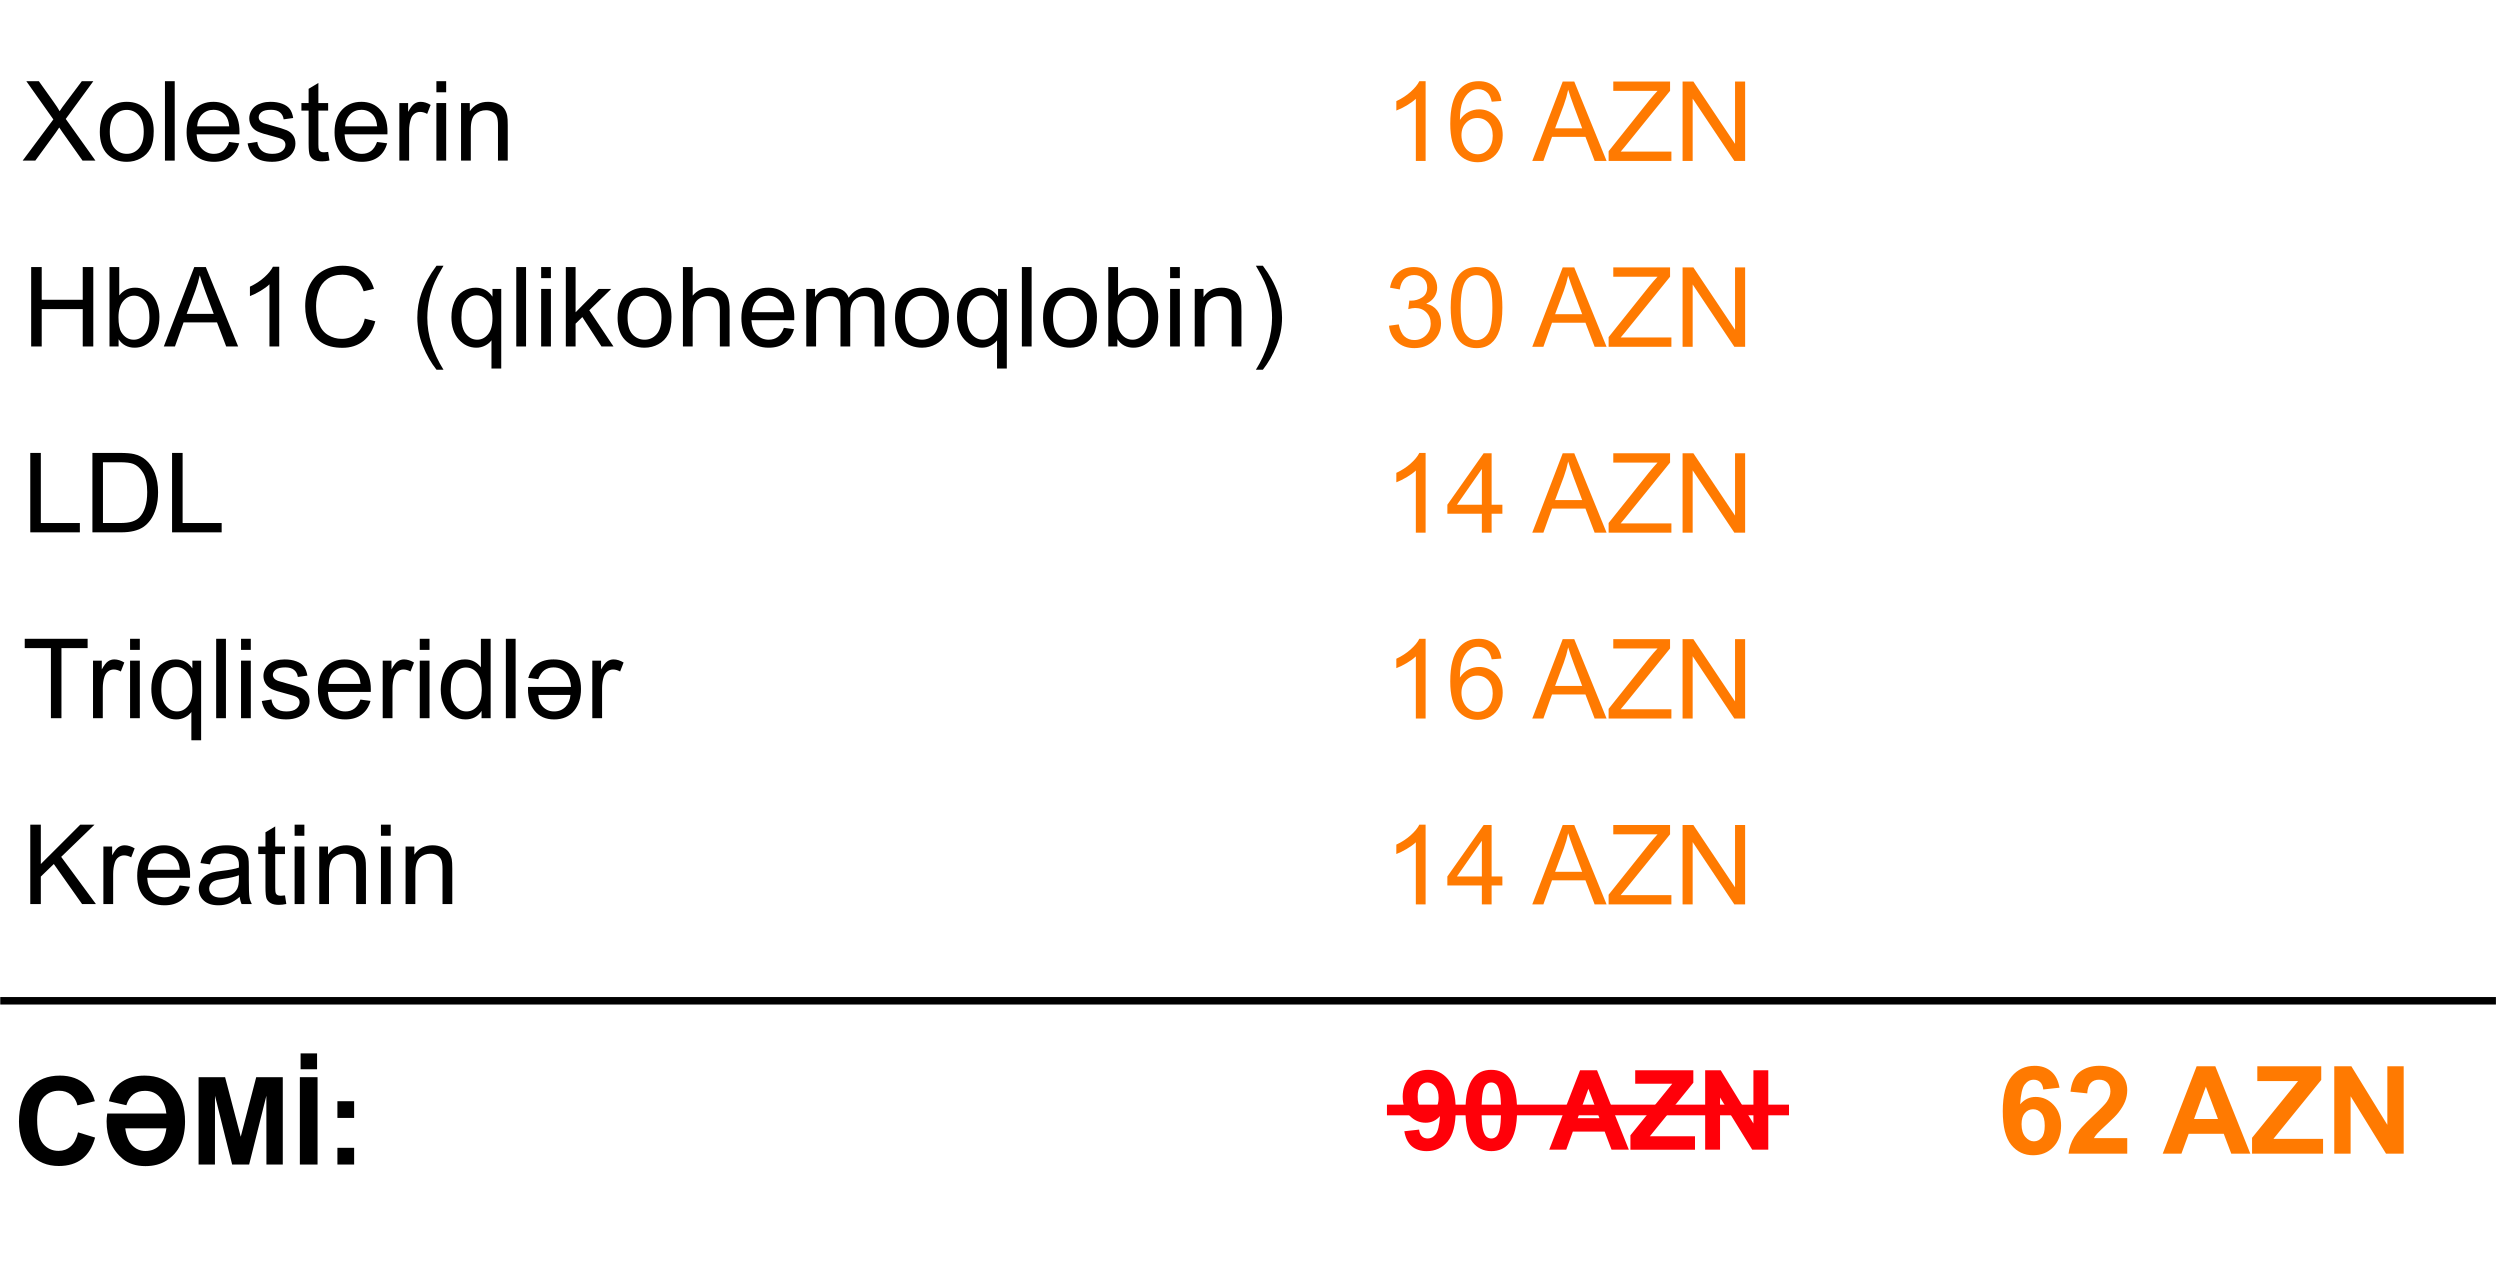 <?xml version="1.0" encoding="UTF-8"?>
<!DOCTYPE svg PUBLIC "-//W3C//DTD SVG 1.1//EN" "http://www.w3.org/Graphics/SVG/1.1/DTD/svg11.dtd">
<!-- Creator: CorelDRAW 2018 (64-Bit) -->
<svg xmlns="http://www.w3.org/2000/svg" xml:space="preserve" width="3.13in" height="1.589in" version="1.1" style="shape-rendering:geometricPrecision; text-rendering:geometricPrecision; image-rendering:optimizeQuality; fill-rule:evenodd; clip-rule:evenodd"
viewBox="0 0 3129.8 1589.21"
 xmlns:xlink="http://www.w3.org/1999/xlink">
 <defs>
  <style type="text/css">
   <![CDATA[
    .str0 {stroke:black;stroke-width:9.37;stroke-miterlimit:2.613}
    .fil1 {fill:none}
    .fil2 {fill:black;fill-rule:nonzero}
    .fil3 {fill:black;fill-rule:nonzero}
    .fil4 {fill:#FF0009;fill-rule:nonzero}
    .fil5 {fill:#FF0009;fill-rule:nonzero}
    .fil0 {fill:#FF7A01;fill-rule:nonzero}
   ]]>
  </style>
 </defs>
 <g id="Layer_x0020_1">
  <g id="_2174352443440">
   <path class="fil0" d="M1784.79 201.52l-12.22 0 0 -77.82c-2.94,2.82 -6.81,5.63 -11.57,8.43 -4.77,2.8 -9.07,4.91 -12.87,6.3l0 -11.8c6.83,-3.19 12.8,-7.08 17.92,-11.67 5.11,-4.56 8.75,-8.98 10.88,-13.29l7.87 0 0 99.86zm94.88 -75.14l-12.08 0.97c-1.09,-4.79 -2.64,-8.29 -4.65,-10.46 -3.31,-3.5 -7.41,-5.23 -12.27,-5.23 -3.91,0 -7.38,1.09 -10.37,3.26 -3.84,2.8 -6.85,6.87 -9.09,12.24 -2.22,5.39 -3.38,13.06 -3.47,22.98 2.94,-4.46 6.55,-7.8 10.81,-9.95 4.26,-2.17 8.7,-3.26 13.38,-3.26 8.15,0 15.09,3.01 20.83,9 5.72,6 8.59,13.73 8.59,23.24 0,6.25 -1.34,12.04 -4.03,17.41 -2.71,5.37 -6.39,9.46 -11.11,12.31 -4.7,2.85 -10.04,4.28 -16.02,4.28 -10.16,0 -18.47,-3.75 -24.91,-11.22 -6.41,-7.48 -9.63,-19.81 -9.63,-36.99 0,-19.21 3.56,-33.19 10.67,-41.92 6.2,-7.59 14.56,-11.39 25.09,-11.39 7.83,0 14.26,2.2 19.26,6.57 5,4.37 8.01,10.41 9,18.15zm-50 42.92c0,4.21 0.9,8.24 2.69,12.08 1.78,3.84 4.28,6.76 7.45,8.77 3.19,2.02 6.57,3.03 10.16,3.03 5.21,0 9.65,-2.08 13.33,-6.25 3.68,-4.17 5.54,-9.81 5.54,-16.97 0,-6.87 -1.83,-12.29 -5.46,-16.25 -3.63,-3.96 -8.26,-5.95 -13.89,-5.95 -5.51,0 -10.21,1.99 -14.05,5.95 -3.84,3.96 -5.76,9.14 -5.76,15.58zm88.65 32.22l38.15 -99.44 14.46 0 40.48 99.44 -14.98 0 -11.5 -30.14 -41.87 0 -10.79 30.14 -13.96 0zm28.61 -40.83l33.89 0 -10.37 -27.57c-3.13,-8.38 -5.49,-15.3 -7.13,-20.76 -1.37,6.48 -3.2,12.85 -5.49,19.15l-10.9 29.19zm67.02 40.83l0 -12.15 50.92 -63.75c3.66,-4.49 7.09,-8.45 10.35,-11.87l-55.44 0 0 -11.67 71.11 0 0 11.67 -55.85 68.98 -5.97 7.13 63.49 0 0 11.67 -78.61 0zm92.61 0l0 -99.44 13.52 0 52.17 78.05 0 -78.05 12.64 0 0 99.44 -13.52 0 -52.18 -78.06 0 78.06 -12.64 0zm-367.61 206.35l12.22 -1.67c1.41,6.94 3.77,11.94 7.13,15 3.35,3.06 7.48,4.58 12.36,4.58 5.78,0 10.67,-1.99 14.61,-5.97 3.93,-3.98 5.9,-8.91 5.9,-14.79 0,-5.6 -1.83,-10.23 -5.51,-13.89 -3.65,-3.63 -8.31,-5.46 -13.98,-5.46 -2.31,0 -5.19,0.46 -8.63,1.37l1.37 -10.7c0.81,0.09 1.48,0.14 1.97,0.14 5.23,0 9.91,-1.37 14.09,-4.07 4.17,-2.71 6.25,-6.87 6.25,-12.5 0,-4.47 -1.53,-8.17 -4.56,-11.11 -3.04,-2.94 -6.94,-4.4 -11.74,-4.4 -4.77,0 -8.73,1.5 -11.9,4.51 -3.17,3.01 -5.21,7.52 -6.11,13.54l-12.22 -2.22c1.5,-8.19 4.89,-14.56 10.19,-19.07 5.28,-4.52 11.87,-6.76 19.74,-6.76 5.42,0 10.42,1.16 14.98,3.5 4.58,2.31 8.08,5.48 10.49,9.49 2.43,4.03 3.63,8.29 3.63,12.8 0,4.28 -1.16,8.17 -3.45,11.69 -2.31,3.52 -5.74,6.32 -10.26,8.4 5.88,1.34 10.44,4.17 13.7,8.45 3.24,4.26 4.86,9.63 4.86,16.04 0,8.68 -3.17,16.06 -9.49,22.1 -6.34,6.04 -14.35,9.05 -24.03,9.05 -8.73,0 -15.97,-2.61 -21.74,-7.82 -5.79,-5.21 -9.07,-11.94 -9.88,-20.23zm77.24 -22.69c0,-11.73 1.2,-21.22 3.61,-28.4 2.43,-7.2 6.02,-12.73 10.79,-16.59 4.74,-3.87 10.74,-5.79 17.96,-5.79 5.32,0 10,1.06 14.05,3.22 4.03,2.15 7.36,5.26 9.95,9.31 2.59,4.03 4.63,8.96 6.11,14.77 1.51,5.81 2.25,13.66 2.25,23.49 0,11.67 -1.2,21.11 -3.59,28.29 -2.38,7.2 -5.97,12.73 -10.74,16.62 -4.74,3.89 -10.76,5.83 -18.03,5.83 -9.56,0 -17.08,-3.4 -22.54,-10.23 -6.55,-8.33 -9.81,-21.83 -9.81,-40.51zm12.5 0.05c0,16.37 1.9,27.24 5.72,32.61 3.82,5.39 8.54,8.08 14.14,8.08 5.6,0 10.32,-2.71 14.15,-8.1 3.82,-5.42 5.72,-16.28 5.72,-32.59 0,-16.37 -1.9,-27.24 -5.72,-32.61 -3.8,-5.39 -8.57,-8.08 -14.28,-8.08 -5.6,0 -10.09,2.39 -13.45,7.13 -4.19,6.04 -6.27,17.24 -6.27,33.56zm89.63 49.03l38.15 -99.44 14.46 0 40.48 99.44 -14.98 0 -11.5 -30.14 -41.87 0 -10.79 30.14 -13.96 0zm28.61 -40.83l33.89 0 -10.37 -27.57c-3.13,-8.38 -5.49,-15.3 -7.13,-20.76 -1.37,6.48 -3.2,12.85 -5.49,19.15l-10.9 29.19zm67.02 40.83l0 -12.15 50.92 -63.75c3.66,-4.49 7.09,-8.45 10.35,-11.87l-55.44 0 0 -11.67 71.11 0 0 11.67 -55.85 68.98 -5.97 7.13 63.49 0 0 11.67 -78.61 0zm92.61 0l0 -99.44 13.52 0 52.17 78.05 0 -78.05 12.64 0 0 99.44 -13.52 0 -52.18 -78.06 0 78.06 -12.64 0zm-321.78 232.74l-12.22 0 0 -77.82c-2.94,2.82 -6.81,5.63 -11.57,8.43 -4.77,2.8 -9.07,4.91 -12.87,6.3l0 -11.8c6.83,-3.19 12.8,-7.08 17.92,-11.67 5.11,-4.56 8.75,-8.98 10.88,-13.29l7.87 0 0 99.86zm70.44 0l0 -23.75 -43.19 0 0 -11.25 45.42 -64.44 10 0 0 64.44 13.47 0 0 11.25 -13.47 0 0 23.75 -12.22 0zm0 -35l0 -44.74 -31.18 44.74 31.18 0zm63.1 35l38.15 -99.44 14.46 0 40.48 99.44 -14.98 0 -11.5 -30.14 -41.87 0 -10.79 30.14 -13.96 0zm28.61 -40.83l33.89 0 -10.37 -27.57c-3.13,-8.38 -5.49,-15.3 -7.13,-20.76 -1.37,6.48 -3.2,12.85 -5.49,19.15l-10.9 29.19zm67.02 40.83l0 -12.15 50.92 -63.75c3.66,-4.49 7.09,-8.45 10.35,-11.87l-55.44 0 0 -11.67 71.11 0 0 11.67 -55.85 68.98 -5.97 7.13 63.49 0 0 11.67 -78.61 0zm92.61 0l0 -99.44 13.52 0 52.17 78.05 0 -78.05 12.64 0 0 99.44 -13.52 0 -52.18 -78.06 0 78.06 -12.64 0zm-321.78 232.74l-12.22 0 0 -77.82c-2.94,2.82 -6.81,5.63 -11.57,8.43 -4.77,2.8 -9.07,4.91 -12.87,6.3l0 -11.8c6.83,-3.19 12.8,-7.08 17.92,-11.67 5.11,-4.56 8.75,-8.98 10.88,-13.29l7.87 0 0 99.86zm94.88 -75.14l-12.08 0.97c-1.09,-4.79 -2.64,-8.29 -4.65,-10.46 -3.31,-3.5 -7.41,-5.23 -12.27,-5.23 -3.91,0 -7.38,1.09 -10.37,3.26 -3.84,2.8 -6.85,6.87 -9.09,12.24 -2.22,5.39 -3.38,13.06 -3.47,22.98 2.94,-4.46 6.55,-7.8 10.81,-9.95 4.26,-2.17 8.7,-3.26 13.38,-3.26 8.15,0 15.09,3.01 20.83,9 5.72,6 8.59,13.73 8.59,23.24 0,6.25 -1.34,12.04 -4.03,17.41 -2.71,5.37 -6.39,9.46 -11.11,12.31 -4.7,2.85 -10.04,4.28 -16.02,4.28 -10.16,0 -18.47,-3.75 -24.91,-11.22 -6.41,-7.48 -9.63,-19.81 -9.63,-36.99 0,-19.21 3.56,-33.19 10.67,-41.92 6.2,-7.59 14.56,-11.39 25.09,-11.39 7.83,0 14.26,2.2 19.26,6.57 5,4.37 8.01,10.41 9,18.15zm-50 42.92c0,4.21 0.9,8.24 2.69,12.08 1.78,3.84 4.28,6.76 7.45,8.77 3.19,2.02 6.57,3.03 10.16,3.03 5.21,0 9.65,-2.08 13.33,-6.25 3.68,-4.17 5.54,-9.81 5.54,-16.97 0,-6.87 -1.83,-12.29 -5.46,-16.25 -3.63,-3.96 -8.26,-5.95 -13.89,-5.95 -5.51,0 -10.21,1.99 -14.05,5.95 -3.84,3.96 -5.76,9.14 -5.76,15.58zm88.65 32.22l38.15 -99.44 14.46 0 40.48 99.44 -14.98 0 -11.5 -30.14 -41.87 0 -10.79 30.14 -13.96 0zm28.61 -40.83l33.89 0 -10.37 -27.57c-3.13,-8.38 -5.49,-15.3 -7.13,-20.76 -1.37,6.48 -3.2,12.85 -5.49,19.15l-10.9 29.19zm67.02 40.83l0 -12.15 50.92 -63.75c3.66,-4.49 7.09,-8.45 10.35,-11.87l-55.44 0 0 -11.67 71.11 0 0 11.67 -55.85 68.98 -5.97 7.13 63.49 0 0 11.67 -78.61 0zm92.61 0l0 -99.44 13.52 0 52.17 78.05 0 -78.05 12.64 0 0 99.44 -13.52 0 -52.18 -78.06 0 78.06 -12.64 0zm-321.78 232.74l-12.22 0 0 -77.82c-2.94,2.82 -6.81,5.63 -11.57,8.43 -4.77,2.8 -9.07,4.91 -12.87,6.3l0 -11.8c6.83,-3.19 12.8,-7.08 17.92,-11.67 5.11,-4.56 8.75,-8.98 10.88,-13.29l7.87 0 0 99.86zm70.44 0l0 -23.75 -43.19 0 0 -11.25 45.42 -64.44 10 0 0 64.44 13.47 0 0 11.25 -13.47 0 0 23.75 -12.22 0zm0 -35l0 -44.74 -31.18 44.74 31.18 0zm63.1 35l38.15 -99.44 14.46 0 40.48 99.44 -14.98 0 -11.5 -30.14 -41.87 0 -10.79 30.14 -13.96 0zm28.61 -40.83l33.89 0 -10.37 -27.57c-3.13,-8.38 -5.49,-15.3 -7.13,-20.76 -1.37,6.48 -3.2,12.85 -5.49,19.15l-10.9 29.19zm67.02 40.83l0 -12.15 50.92 -63.75c3.66,-4.49 7.09,-8.45 10.35,-11.87l-55.44 0 0 -11.67 71.11 0 0 11.67 -55.85 68.98 -5.97 7.13 63.49 0 0 11.67 -78.61 0zm92.61 0l0 -99.44 13.52 0 52.17 78.05 0 -78.05 12.64 0 0 99.44 -13.52 0 -52.18 -78.06 0 78.06 -12.64 0z"/>
   <line class="fil1 str0" x1="0.01" y1="1253.15" x2="3125" y2= "1253.15" />
   <path class="fil2" d="M97.39 1417.86l21.39 6.57c-3.28,12.04 -8.76,20.98 -16.4,26.84 -7.64,5.83 -17.31,8.76 -29.05,8.76 -14.54,0 -26.48,-4.97 -35.85,-14.9 -9.34,-9.93 -14.03,-23.5 -14.03,-40.74 0,-18.2 4.71,-32.36 14.11,-42.44 9.39,-10.08 21.77,-15.13 37.1,-15.13 13.39,0 24.27,3.97 32.62,11.89 4.99,4.69 8.71,11.41 11.2,20.19l-21.85 5.2c-1.3,-5.65 -4,-10.13 -8.09,-13.42 -4.13,-3.28 -9.12,-4.91 -14.97,-4.91 -8.12,0 -14.72,2.9 -19.76,8.73 -5.07,5.81 -7.59,15.23 -7.59,28.26 0,13.8 2.5,23.66 7.46,29.51 4.99,5.88 11.46,8.81 19.43,8.81 5.88,0 10.95,-1.86 15.18,-5.6 4.23,-3.74 7.28,-9.6 9.11,-17.62l-0 0z"/>
   <path id="_1" class="fil2" d="M231.4 1404.11c0,22.97 -7.79,39.37 -23.37,49.19 -7.26,4.58 -16.02,6.87 -26.28,6.87 -11.48,0 -20.88,-3 -28.21,-8.99 -13.57,-11.18 -20.37,-26.91 -20.37,-47.2 0,-2.24 0.28,-5.45 0.81,-9.65l74.04 0c-0.89,-8.25 -3.46,-14.9 -7.69,-19.91 -4.76,-5.68 -11.1,-8.5 -19,-8.5 -11.99,0 -19.78,6.01 -23.43,18.03l-21.85 -4.99c2.44,-10.62 7.81,-18.71 16.12,-24.29 7.76,-5.22 17.26,-7.84 28.49,-7.84 16.3,0 29,5.55 38.12,16.68 8.4,10.31 12.6,23.86 12.6,40.61l0.02 -0.02zm-23.37 8.71l-51.48 0c1.25,9.72 4.17,16.88 8.81,21.49 4.61,4.61 10.08,6.93 16.4,6.93 7.03,0 12.83,-2.24 17.39,-6.72 4.58,-4.51 7.54,-11.74 8.89,-21.69l-0.01 -0.01z"/>
   <polygon id="_2" class="fil2" points="248.36,1458.2 248.36,1348.81 281.54,1348.81 301.14,1423.41 320.52,1348.81 353.78,1348.81 353.78,1458.2 333.3,1458.2 333.22,1372.08 311.66,1458.2 290.37,1458.2 268.91,1372.08 268.83,1458.2 "/>
   <path id="_3" class="fil2" d="M375.17 1458.2l0 -109.39 22.15 0 0 109.39 -22.15 0zm0.92 -119.32l0 -19.86 20.62 0 0 19.86 -20.62 0z"/>
   <path id="_4" class="fil2" d="M422.19 1399.83l0 -20.93 20.93 0 0 20.93 -20.93 0zm0 58.36l0 -20.93 20.93 0 0 20.93 -20.93 0z"/>
   <path class="fil3" d="M28.07 201.11l38.43 -51.59 -33.84 -47.85 15.67 0 18.13 25.44c3.77,5.28 6.39,9.31 7.89,12.11 2.24,-3.47 4.89,-7.17 7.92,-11.09l19.86 -26.46 14.42 0 -34.54 47.27 37.18 52.17 -16.16 0 -25.09 -35.46c-1.43,-2.02 -2.8,-4.03 -4.07,-6.02 -2.22,3.33 -3.8,5.67 -4.77,6.99l-25.2 34.49 -15.81 0 -0.02 0z"/>
   <path id="_1_0" class="fil3" d="M124.69 165.07c0,-13.31 3.7,-23.17 11.13,-29.58 6.18,-5.33 13.75,-7.99 22.66,-7.99 9.89,0 17.99,3.24 24.28,9.72 6.27,6.46 9.42,15.41 9.42,26.83 0,9.26 -1.39,16.53 -4.17,21.83 -2.78,5.3 -6.83,9.42 -12.15,12.36 -5.3,2.94 -11.11,4.4 -17.39,4.4 -10.09,0 -18.24,-3.22 -24.46,-9.68 -6.23,-6.46 -9.33,-15.76 -9.33,-27.89l0.01 -0zm12.5 0.02c0,9.22 2.02,16.11 6.04,20.67 4.05,4.58 9.12,6.87 15.25,6.87 6.07,0 11.11,-2.29 15.16,-6.9 4.03,-4.61 6.04,-11.62 6.04,-21.04 0,-8.89 -2.04,-15.63 -6.09,-20.19 -4.05,-4.59 -9.1,-6.88 -15.12,-6.88 -6.13,0 -11.2,2.27 -15.25,6.83 -4.03,4.56 -6.04,11.43 -6.04,20.62l0.01 0.02z"/>
   <polygon id="_2_1" class="fil3" points="206.24,201.11 206.24,101.67 218.47,101.67 218.47,201.11 "/>
   <path id="_3_2" class="fil3" d="M286.54 177.77l12.64 1.67c-1.97,7.34 -5.65,13.06 -11.02,17.11 -5.37,4.05 -12.22,6.09 -20.58,6.09 -10.51,0 -18.84,-3.24 -25,-9.72 -6.16,-6.46 -9.24,-15.56 -9.24,-27.25 0,-12.08 3.1,-21.48 9.33,-28.15 6.22,-6.69 14.3,-10.02 24.24,-10.02 9.61,0 17.45,3.26 23.54,9.81 6.09,6.55 9.14,15.76 9.14,27.64 0,0.72 -0.02,1.81 -0.07,3.24l-53.68 0c0.46,7.89 2.69,13.96 6.71,18.15 4,4.19 9.03,6.3 15.02,6.3 4.47,0 8.29,-1.18 11.44,-3.54 3.17,-2.36 5.67,-6.14 7.52,-11.32l0.01 -0.01zm-40 -19.58l40.14 0c-0.54,-6.06 -2.09,-10.6 -4.61,-13.63 -3.87,-4.7 -8.91,-7.06 -15.09,-7.06 -5.6,0 -10.3,1.87 -14.12,5.63 -3.8,3.75 -5.91,8.77 -6.32,15.07l-0 -0.01z"/>
   <path id="_4_3" class="fil3" d="M309.76 179.58l12.08 -1.94c0.67,4.84 2.57,8.54 5.67,11.13 3.1,2.57 7.45,3.87 13.01,3.87 5.63,0 9.79,-1.13 12.52,-3.43 2.71,-2.27 4.07,-4.95 4.07,-8.03 0,-2.76 -1.23,-4.93 -3.66,-6.5 -1.71,-1.09 -5.88,-2.46 -12.5,-4.15 -8.93,-2.24 -15.11,-4.19 -18.59,-5.83 -3.45,-1.67 -6.07,-3.94 -7.85,-6.85 -1.78,-2.89 -2.69,-6.11 -2.69,-9.63 0,-3.22 0.74,-6.18 2.2,-8.91 1.48,-2.73 3.47,-5 6,-6.81 1.9,-1.39 4.49,-2.57 7.76,-3.54 3.29,-0.97 6.78,-1.46 10.53,-1.46 5.65,0 10.6,0.81 14.86,2.45 4.28,1.62 7.43,3.84 9.46,6.62 2.02,2.8 3.43,6.53 4.19,11.2l-11.94 1.67c-0.54,-3.75 -2.11,-6.69 -4.7,-8.8 -2.59,-2.11 -6.25,-3.15 -11,-3.15 -5.58,0 -9.58,0.93 -11.96,2.78 -2.39,1.85 -3.59,4.03 -3.59,6.5 0,1.57 0.49,3.01 1.48,4.28 0.99,1.3 2.54,2.38 4.67,3.24 1.23,0.46 4.79,1.5 10.76,3.12 8.61,2.29 14.63,4.19 18.06,5.65 3.43,1.46 6.11,3.61 8.06,6.39 1.97,2.8 2.94,6.27 2.94,10.44 0,4.05 -1.18,7.87 -3.56,11.46 -2.39,3.59 -5.81,6.37 -10.28,8.33 -4.49,1.97 -9.56,2.94 -15.21,2.94 -9.35,0 -16.5,-1.94 -21.41,-5.81 -4.91,-3.89 -8.04,-9.63 -9.4,-17.24l0.02 0.02z"/>
   <path id="_5" class="fil3" d="M410.59 190.2l1.67 10.79c-3.43,0.72 -6.51,1.09 -9.19,1.09 -4.42,0 -7.85,-0.69 -10.3,-2.11 -2.43,-1.41 -4.14,-3.24 -5.14,-5.53 -1,-2.29 -1.48,-7.11 -1.48,-14.44l0 -41.53 -9.03 0 0 -9.44 9.03 0 0 -17.82 12.22 -7.34 0 25.16 12.22 0 0 9.44 -12.22 0 0 42.22c0,3.5 0.21,5.74 0.65,6.74 0.42,1 1.11,1.78 2.09,2.39 0.97,0.58 2.36,0.88 4.17,0.88 1.34,0 3.13,-0.16 5.32,-0.48l-0.01 -0.02z"/>
   <path id="_6" class="fil3" d="M471.81 177.77l12.64 1.67c-1.97,7.34 -5.65,13.06 -11.02,17.11 -5.37,4.05 -12.22,6.09 -20.58,6.09 -10.51,0 -18.84,-3.24 -25,-9.72 -6.16,-6.46 -9.24,-15.56 -9.24,-27.25 0,-12.08 3.1,-21.48 9.33,-28.15 6.22,-6.69 14.3,-10.02 24.24,-10.02 9.61,0 17.45,3.26 23.54,9.81 6.09,6.55 9.14,15.76 9.14,27.64 0,0.72 -0.02,1.81 -0.07,3.24l-53.68 0c0.46,7.89 2.69,13.96 6.71,18.15 4,4.19 9.03,6.3 15.02,6.3 4.47,0 8.29,-1.18 11.44,-3.54 3.17,-2.36 5.67,-6.14 7.52,-11.32l0.01 -0.01zm-40 -19.58l40.14 0c-0.54,-6.06 -2.09,-10.6 -4.61,-13.63 -3.87,-4.7 -8.91,-7.06 -15.09,-7.06 -5.6,0 -10.3,1.87 -14.12,5.63 -3.8,3.75 -5.91,8.77 -6.32,15.07l-0 -0.01z"/>
   <path id="_7" class="fil3" d="M499.75 201.11l0 -72.08 10.97 0 0 11.04c2.8,-5.12 5.39,-8.5 7.78,-10.12 2.39,-1.64 5,-2.45 7.85,-2.45 4.12,0 8.31,1.3 12.57,3.87l-4.35 11.27c-2.96,-1.67 -5.93,-2.5 -8.89,-2.5 -2.66,0 -5.05,0.81 -7.15,2.41 -2.11,1.6 -3.61,3.82 -4.51,6.67 -1.37,4.33 -2.04,9.07 -2.04,14.24l0 37.66 -12.22 0 -0.01 -0.02z"/>
   <path id="_8" class="fil3" d="M546.14 115.55l0 -13.89 12.22 0 0 13.89 -12.22 0zm0 85.56l0 -72.08 12.22 0 0 72.08 -12.22 0z"/>
   <path id="_9" class="fil3" d="M576.99 201.11l0 -72.08 10.97 0 0 10.23c5.28,-7.85 12.92,-11.76 22.89,-11.76 4.35,0 8.33,0.79 11.97,2.34 3.63,1.55 6.37,3.61 8.17,6.13 1.81,2.52 3.08,5.53 3.8,9 0.44,2.27 0.67,6.23 0.67,11.87l0 44.26 -12.22 0 0 -43.8c0,-4.98 -0.46,-8.7 -1.41,-11.16 -0.95,-2.45 -2.64,-4.42 -5.05,-5.9 -2.41,-1.46 -5.26,-2.2 -8.5,-2.2 -5.19,0 -9.65,1.65 -13.43,4.95 -3.77,3.29 -5.65,9.56 -5.65,18.78l0 39.33 -12.22 0 0.02 0.02z"/>
   <polygon id="_10" class="fil3" points="38.72,433.84 38.72,334.4 51.92,334.4 51.92,375.37 103.3,375.37 103.3,334.4 116.5,334.4 116.5,433.84 103.3,433.84 103.3,387.04 51.92,387.04 51.92,433.84 "/>
   <path id="_11" class="fil3" d="M148.19 433.84l-11.39 0 0 -99.44 12.22 0 0 35.48c5.17,-6.44 11.74,-9.65 19.75,-9.65 4.42,0 8.63,0.88 12.59,2.66 3.96,1.78 7.2,4.31 9.77,7.52 2.55,3.24 4.56,7.13 6,11.69 1.46,4.54 2.18,9.42 2.18,14.61 0,12.31 -3.06,21.85 -9.15,28.57 -6.11,6.74 -13.43,10.09 -21.96,10.09 -8.5,0 -15.16,-3.54 -20,-10.6l0 9.07 -0.02 -0zm-0.14 -36.57c0,8.61 1.18,14.84 3.52,18.68 3.84,6.27 9.03,9.42 15.58,9.42 5.35,0 9.95,-2.31 13.82,-6.94 3.89,-4.63 5.83,-11.53 5.83,-20.69 0,-9.4 -1.85,-16.32 -5.58,-20.79 -3.73,-4.47 -8.24,-6.71 -13.52,-6.71 -5.35,0 -9.95,2.31 -13.82,6.94 -3.89,4.63 -5.83,11.32 -5.83,20.09l0 -0z"/>
   <path id="_12" class="fil3" d="M204.81 433.84l38.15 -99.44 14.46 0 40.48 99.44 -14.98 0 -11.5 -30.14 -41.87 0 -10.79 30.14 -13.96 0 0.01 0zm28.61 -40.83l33.89 0 -10.37 -27.57c-3.13,-8.38 -5.49,-15.3 -7.13,-20.76 -1.37,6.48 -3.2,12.85 -5.49,19.15l-10.9 29.19 0 -0.01z"/>
   <path id="_13" class="fil3" d="M349.31 433.84l-12.22 0 0 -77.82c-2.94,2.82 -6.81,5.63 -11.57,8.43 -4.77,2.8 -9.07,4.91 -12.87,6.3l0 -11.8c6.83,-3.19 12.8,-7.08 17.92,-11.67 5.11,-4.56 8.75,-8.98 10.88,-13.29l7.87 0 0 99.86 -0.01 -0.01z"/>
   <path id="_14" class="fil3" d="M456.43 398.96l13.19 3.33c-2.76,10.81 -7.71,19.03 -14.86,24.7 -7.15,5.67 -15.9,8.52 -26.25,8.52 -10.69,0 -19.4,-2.17 -26.11,-6.55 -6.71,-4.35 -11.81,-10.67 -15.3,-18.93 -3.49,-8.29 -5.25,-17.15 -5.25,-26.64 0,-10.35 1.97,-19.37 5.93,-27.08 3.96,-7.71 9.58,-13.57 16.87,-17.57 7.29,-4 15.32,-6 24.07,-6 9.95,0 18.31,2.52 25.07,7.59 6.78,5.07 11.5,12.17 14.17,21.34l-12.92 3.06c-2.29,-7.22 -5.65,-12.5 -10.02,-15.79 -4.37,-3.31 -9.89,-4.95 -16.53,-4.95 -7.61,0 -14,1.83 -19.12,5.48 -5.12,3.66 -8.73,8.59 -10.79,14.74 -2.08,6.18 -3.13,12.55 -3.13,19.1 0,8.45 1.23,15.83 3.68,22.13 2.45,6.32 6.27,11.02 11.46,14.14 5.19,3.13 10.79,4.68 16.83,4.68 7.36,0 13.56,-2.13 18.65,-6.37 5.09,-4.26 8.54,-10.56 10.35,-18.93l0.01 0z"/>
   <path id="_15" class="fil3" d="M546.28 463.01c-6.71,-8.5 -12.41,-18.43 -17.06,-29.81 -4.65,-11.39 -6.97,-23.19 -6.97,-35.39 0,-10.76 1.74,-21.07 5.21,-30.91 4.07,-11.43 10.35,-22.82 18.82,-34.17l8.75 0c-5.46,9.4 -9.09,16.11 -10.85,20.14 -2.76,6.22 -4.93,12.73 -6.5,19.51 -1.94,8.45 -2.92,16.94 -2.92,25.48 0,21.74 6.76,43.45 20.28,65.14l-8.75 0 -0.01 0z"/>
   <path id="_16" class="fil3" d="M615.1 461.48l0 -35.37c-1.9,2.66 -4.56,4.86 -7.96,6.62 -3.41,1.76 -7.04,2.64 -10.88,2.64 -8.54,0 -15.88,-3.4 -22.06,-10.23 -6.16,-6.8 -9.24,-16.16 -9.24,-28.01 0,-7.22 1.25,-13.7 3.75,-19.44 2.52,-5.72 6.16,-10.07 10.93,-13.01 4.77,-2.96 10,-4.44 15.69,-4.44 8.91,0 15.9,3.73 21.02,11.2l0 -9.68 10.97 0 0 99.72 -12.22 0 0 0zm-37.64 -63.89c0,9.26 1.94,16.2 5.83,20.83 3.89,4.63 8.54,6.94 13.98,6.94 5.21,0 9.68,-2.2 13.45,-6.6 3.75,-4.42 5.63,-11.11 5.63,-20.09 0,-9.58 -1.99,-16.78 -5.95,-21.62 -3.96,-4.84 -8.59,-7.25 -13.94,-7.25 -5.3,0 -9.79,2.25 -13.47,6.74 -3.68,4.49 -5.53,11.5 -5.53,21.04l0 0.01z"/>
   <polygon id="_17" class="fil3" points="646.17,433.84 646.17,334.4 658.39,334.4 658.39,433.84 "/>
   <path id="_18" class="fil3" d="M677.3 348.29l0 -13.89 12.22 0 0 13.89 -12.22 0zm0 85.56l0 -72.08 12.22 0 0 72.08 -12.22 0z"/>
   <polygon id="_19" class="fil3" points="708.2,433.84 708.2,334.4 720.42,334.4 720.42,391.04 749.31,361.76 765.1,361.76 737.6,388.54 767.87,433.84 752.83,433.84 728.89,397.02 720.42,405.26 720.42,433.84 "/>
   <path id="_20" class="fil3" d="M773.01 397.8c0,-13.31 3.7,-23.17 11.13,-29.58 6.18,-5.33 13.75,-7.99 22.66,-7.99 9.89,0 17.99,3.24 24.28,9.72 6.27,6.46 9.42,15.41 9.42,26.83 0,9.26 -1.39,16.53 -4.17,21.83 -2.78,5.3 -6.83,9.42 -12.15,12.36 -5.3,2.94 -11.11,4.4 -17.39,4.4 -10.09,0 -18.24,-3.22 -24.46,-9.68 -6.23,-6.46 -9.33,-15.76 -9.33,-27.89l0.01 -0zm12.5 0.02c0,9.22 2.02,16.11 6.04,20.67 4.05,4.58 9.12,6.87 15.25,6.87 6.07,0 11.11,-2.29 15.16,-6.9 4.03,-4.61 6.04,-11.62 6.04,-21.04 0,-8.89 -2.04,-15.63 -6.09,-20.19 -4.05,-4.59 -9.1,-6.88 -15.12,-6.88 -6.13,0 -11.2,2.27 -15.25,6.83 -4.03,4.56 -6.04,11.43 -6.04,20.62l0.01 0.02z"/>
   <path id="_21" class="fil3" d="M854.83 433.84l0 -99.44 12.22 0 0 35.78c5.67,-6.64 12.82,-9.95 21.48,-9.95 5.3,0 9.91,1.04 13.84,3.15 3.91,2.11 6.71,5 8.4,8.7 1.69,3.7 2.52,9.1 2.52,16.14l0 45.62 -12.22 0 0 -45.58c0,-6.09 -1.32,-10.53 -3.94,-13.31 -2.64,-2.78 -6.34,-4.17 -11.16,-4.17 -3.59,0 -6.97,0.93 -10.14,2.8 -3.17,1.87 -5.42,4.42 -6.78,7.64 -1.34,3.19 -2.01,7.61 -2.01,13.26l0 39.35 -12.22 0 0.02 0.01z"/>
   <path id="_22" class="fil3" d="M981.24 410.51l12.64 1.67c-1.97,7.34 -5.65,13.06 -11.02,17.11 -5.37,4.05 -12.22,6.09 -20.58,6.09 -10.51,0 -18.84,-3.24 -25,-9.72 -6.16,-6.46 -9.24,-15.56 -9.24,-27.25 0,-12.08 3.1,-21.48 9.33,-28.15 6.22,-6.69 14.3,-10.02 24.24,-10.02 9.61,0 17.45,3.26 23.54,9.81 6.09,6.55 9.14,15.76 9.14,27.64 0,0.72 -0.02,1.81 -0.07,3.24l-53.68 0c0.46,7.89 2.69,13.96 6.71,18.15 4,4.19 9.03,6.3 15.02,6.3 4.47,0 8.29,-1.18 11.44,-3.54 3.17,-2.36 5.67,-6.14 7.52,-11.32l0.01 -0.01zm-40 -19.58l40.14 0c-0.54,-6.06 -2.09,-10.6 -4.61,-13.63 -3.87,-4.7 -8.91,-7.06 -15.09,-7.06 -5.6,0 -10.3,1.87 -14.12,5.63 -3.8,3.75 -5.91,8.77 -6.32,15.07l-0 -0.01z"/>
   <path id="_23" class="fil3" d="M1009.31 433.84l0 -72.08 10.97 0 0 10.19c2.24,-3.52 5.26,-6.37 9,-8.5 3.75,-2.15 8.01,-3.22 12.8,-3.22 5.32,0 9.7,1.11 13.1,3.31 3.41,2.22 5.81,5.3 7.2,9.28 5.74,-8.41 13.17,-12.59 22.34,-12.59 7.17,0 12.71,1.97 16.55,5.93 3.86,3.96 5.81,10.05 5.81,18.26l0 49.42 -12.22 0 0 -45.37c0,-4.86 -0.42,-8.38 -1.2,-10.53 -0.79,-2.15 -2.22,-3.87 -4.33,-5.19 -2.08,-1.32 -4.54,-1.97 -7.34,-1.97 -5.09,0 -9.31,1.69 -12.66,5.05 -3.36,3.38 -5.02,8.77 -5.02,16.18l0 41.83 -12.22 0 0 -46.78c0,-5.42 -1,-9.49 -2.99,-12.2 -1.99,-2.71 -5.26,-4.07 -9.77,-4.07 -3.43,0 -6.6,0.91 -9.51,2.71 -2.92,1.81 -5.02,4.44 -6.34,7.94 -1.3,3.47 -1.94,8.5 -1.94,15.04l0 37.36 -12.22 0 -0 0z"/>
   <path id="_24" class="fil3" d="M1120.43 397.8c0,-13.31 3.7,-23.17 11.13,-29.58 6.18,-5.33 13.75,-7.99 22.66,-7.99 9.89,0 17.99,3.24 24.28,9.72 6.27,6.46 9.42,15.41 9.42,26.83 0,9.26 -1.39,16.53 -4.17,21.83 -2.78,5.3 -6.83,9.42 -12.15,12.36 -5.3,2.94 -11.11,4.4 -17.39,4.4 -10.09,0 -18.24,-3.22 -24.46,-9.68 -6.23,-6.46 -9.33,-15.76 -9.33,-27.89l0.01 -0zm12.5 0.02c0,9.22 2.02,16.11 6.04,20.67 4.05,4.58 9.12,6.87 15.25,6.87 6.07,0 11.11,-2.29 15.16,-6.9 4.03,-4.61 6.04,-11.62 6.04,-21.04 0,-8.89 -2.04,-15.63 -6.09,-20.19 -4.05,-4.59 -9.1,-6.88 -15.12,-6.88 -6.13,0 -11.2,2.27 -15.25,6.83 -4.03,4.56 -6.04,11.43 -6.04,20.62l0.01 0.02z"/>
   <path id="_25" class="fil3" d="M1248.16 461.48l0 -35.37c-1.9,2.66 -4.56,4.86 -7.96,6.62 -3.41,1.76 -7.04,2.64 -10.88,2.64 -8.54,0 -15.88,-3.4 -22.06,-10.23 -6.16,-6.8 -9.24,-16.16 -9.24,-28.01 0,-7.22 1.25,-13.7 3.75,-19.44 2.52,-5.72 6.16,-10.07 10.93,-13.01 4.77,-2.96 10,-4.44 15.69,-4.44 8.91,0 15.9,3.73 21.02,11.2l0 -9.68 10.97 0 0 99.72 -12.22 0 0 0zm-37.64 -63.89c0,9.26 1.94,16.2 5.83,20.83 3.89,4.63 8.54,6.94 13.98,6.94 5.21,0 9.68,-2.2 13.45,-6.6 3.75,-4.42 5.63,-11.11 5.63,-20.09 0,-9.58 -1.99,-16.78 -5.95,-21.62 -3.96,-4.84 -8.59,-7.25 -13.94,-7.25 -5.3,0 -9.79,2.25 -13.47,6.74 -3.68,4.49 -5.53,11.5 -5.53,21.04l0 0.01z"/>
   <polygon id="_26" class="fil3" points="1279.23,433.84 1279.23,334.4 1291.44,334.4 1291.44,433.84 "/>
   <path id="_27" class="fil3" d="M1305.78 397.8c0,-13.31 3.7,-23.17 11.13,-29.58 6.18,-5.33 13.75,-7.99 22.66,-7.99 9.89,0 17.99,3.24 24.28,9.72 6.27,6.46 9.42,15.41 9.42,26.83 0,9.26 -1.39,16.53 -4.17,21.83 -2.78,5.3 -6.83,9.42 -12.15,12.36 -5.3,2.94 -11.11,4.4 -17.39,4.4 -10.09,0 -18.24,-3.22 -24.46,-9.68 -6.23,-6.46 -9.33,-15.76 -9.33,-27.89l0.01 -0zm12.5 0.02c0,9.22 2.02,16.11 6.04,20.67 4.05,4.58 9.12,6.87 15.25,6.87 6.07,0 11.11,-2.29 15.16,-6.9 4.03,-4.61 6.04,-11.62 6.04,-21.04 0,-8.89 -2.04,-15.63 -6.09,-20.19 -4.05,-4.59 -9.1,-6.88 -15.12,-6.88 -6.13,0 -11.2,2.27 -15.25,6.83 -4.03,4.56 -6.04,11.43 -6.04,20.62l0.01 0.02z"/>
   <path id="_28" class="fil3" d="M1398.85 433.84l-11.39 0 0 -99.44 12.22 0 0 35.48c5.17,-6.44 11.74,-9.65 19.75,-9.65 4.42,0 8.63,0.88 12.59,2.66 3.96,1.78 7.2,4.31 9.77,7.52 2.55,3.24 4.56,7.13 6,11.69 1.46,4.54 2.18,9.42 2.18,14.61 0,12.31 -3.06,21.85 -9.15,28.57 -6.11,6.74 -13.43,10.09 -21.96,10.09 -8.5,0 -15.16,-3.54 -20,-10.6l0 9.07 -0.02 -0zm-0.14 -36.57c0,8.61 1.18,14.84 3.52,18.68 3.84,6.27 9.03,9.42 15.58,9.42 5.35,0 9.95,-2.31 13.82,-6.94 3.89,-4.63 5.83,-11.53 5.83,-20.69 0,-9.4 -1.85,-16.32 -5.58,-20.79 -3.73,-4.47 -8.24,-6.71 -13.52,-6.71 -5.35,0 -9.95,2.31 -13.82,6.94 -3.89,4.63 -5.83,11.32 -5.83,20.09l0 -0z"/>
   <path id="_29" class="fil3" d="M1464.85 348.29l0 -13.89 12.22 0 0 13.89 -12.22 0zm0 85.56l0 -72.08 12.22 0 0 72.08 -12.22 0z"/>
   <path id="_30" class="fil3" d="M1495.7 433.84l0 -72.08 10.97 0 0 10.23c5.28,-7.85 12.92,-11.76 22.89,-11.76 4.35,0 8.33,0.79 11.97,2.34 3.63,1.55 6.37,3.61 8.17,6.13 1.81,2.52 3.08,5.53 3.8,9 0.44,2.27 0.67,6.23 0.67,11.87l0 44.26 -12.22 0 0 -43.8c0,-4.98 -0.46,-8.7 -1.41,-11.16 -0.95,-2.45 -2.64,-4.42 -5.05,-5.9 -2.41,-1.46 -5.26,-2.2 -8.5,-2.2 -5.19,0 -9.65,1.65 -13.43,4.95 -3.77,3.29 -5.65,9.56 -5.65,18.78l0 39.33 -12.22 0 0.02 0.02z"/>
   <path id="_31" class="fil3" d="M1580.99 463.01l-8.75 0c13.52,-21.69 20.28,-43.4 20.28,-65.14 0,-8.5 -0.97,-16.92 -2.91,-25.28 -1.53,-6.78 -3.68,-13.29 -6.44,-19.54 -1.76,-4.05 -5.42,-10.83 -10.93,-20.33l8.75 0c8.47,11.34 14.75,22.73 18.82,34.17 3.47,9.84 5.21,20.14 5.21,30.91 0,12.2 -2.34,24 -7.01,35.39 -4.65,11.39 -10.32,21.32 -17.02,29.81l0 0.01z"/>
   <polygon id="_32" class="fil3" points="37.61,666.58 37.61,567.14 50.81,567.14 50.81,654.91 99.69,654.91 99.69,666.58 "/>
   <path id="_33" class="fil3" d="M115.41 666.58l0 -99.44 34.26 0c7.73,0 13.63,0.46 17.71,1.41 5.69,1.32 10.56,3.7 14.58,7.13 5.26,4.44 9.17,10.09 11.76,16.99 2.61,6.9 3.91,14.79 3.91,23.66 0,7.54 -0.88,14.23 -2.64,20.07 -1.76,5.83 -4.03,10.67 -6.78,14.49 -2.78,3.82 -5.79,6.83 -9.07,9 -3.26,2.2 -7.22,3.87 -11.85,5 -4.65,1.13 -9.98,1.69 -15.99,1.69l-35.88 0 -0 0zm13.2 -11.67l21.2 0c6.55,0 11.69,-0.6 15.42,-1.83 3.73,-1.22 6.69,-2.94 8.91,-5.16 3.1,-3.13 5.53,-7.34 7.27,-12.61 1.74,-5.28 2.61,-11.67 2.61,-19.19 0,-10.42 -1.71,-18.43 -5.11,-24.03 -3.4,-5.6 -7.55,-9.35 -12.43,-11.25 -3.52,-1.37 -9.19,-2.04 -17.02,-2.04l-20.85 0 0 76.11 -0 0z"/>
   <polygon id="_34" class="fil3" points="215.15,666.58 215.15,567.14 228.35,567.14 228.35,654.91 277.24,654.91 277.24,666.58 "/>
   <polygon id="_35" class="fil3" points="63.44,899.31 63.44,811.54 30.67,811.54 30.67,799.87 109.41,799.87 109.41,811.54 76.64,811.54 76.64,899.31 "/>
   <path id="_36" class="fil3" d="M116.17 899.31l0 -72.08 10.97 0 0 11.04c2.8,-5.12 5.39,-8.5 7.78,-10.12 2.39,-1.64 5,-2.45 7.85,-2.45 4.12,0 8.31,1.3 12.57,3.87l-4.35 11.27c-2.96,-1.67 -5.93,-2.5 -8.89,-2.5 -2.66,0 -5.05,0.81 -7.15,2.41 -2.11,1.6 -3.61,3.82 -4.51,6.67 -1.37,4.33 -2.04,9.07 -2.04,14.24l0 37.66 -12.22 0 -0.01 -0.02z"/>
   <path id="_37" class="fil3" d="M162.56 813.76l0 -13.89 12.22 0 0 13.89 -12.22 0zm0 85.56l0 -72.08 12.22 0 0 72.08 -12.22 0z"/>
   <path id="_38" class="fil3" d="M239.31 926.95l0 -35.37c-1.9,2.66 -4.56,4.86 -7.96,6.62 -3.41,1.76 -7.04,2.64 -10.88,2.64 -8.54,0 -15.88,-3.4 -22.06,-10.23 -6.16,-6.8 -9.24,-16.16 -9.24,-28.01 0,-7.22 1.25,-13.7 3.75,-19.44 2.52,-5.72 6.16,-10.07 10.93,-13.01 4.77,-2.96 10,-4.44 15.69,-4.44 8.91,0 15.9,3.73 21.02,11.2l0 -9.68 10.97 0 0 99.72 -12.22 0 0 0zm-37.64 -63.89c0,9.26 1.94,16.2 5.83,20.83 3.89,4.63 8.54,6.94 13.98,6.94 5.21,0 9.68,-2.2 13.45,-6.6 3.75,-4.42 5.63,-11.11 5.63,-20.09 0,-9.58 -1.99,-16.78 -5.95,-21.62 -3.96,-4.84 -8.59,-7.25 -13.94,-7.25 -5.3,0 -9.79,2.25 -13.47,6.74 -3.68,4.49 -5.53,11.5 -5.53,21.04l0 0.01z"/>
   <polygon id="_39" class="fil3" points="270.38,899.31 270.38,799.87 282.6,799.87 282.6,899.31 "/>
   <path id="_40" class="fil3" d="M301.51 813.76l0 -13.89 12.22 0 0 13.89 -12.22 0zm0 85.56l0 -72.08 12.22 0 0 72.08 -12.22 0z"/>
   <path id="_41" class="fil3" d="M327.51 877.79l12.08 -1.94c0.67,4.84 2.57,8.54 5.67,11.13 3.1,2.57 7.45,3.87 13.01,3.87 5.63,0 9.79,-1.13 12.52,-3.43 2.71,-2.27 4.07,-4.95 4.07,-8.03 0,-2.76 -1.23,-4.93 -3.66,-6.5 -1.71,-1.09 -5.88,-2.46 -12.5,-4.15 -8.93,-2.24 -15.11,-4.19 -18.59,-5.83 -3.45,-1.67 -6.07,-3.94 -7.85,-6.85 -1.78,-2.89 -2.69,-6.11 -2.69,-9.63 0,-3.22 0.74,-6.18 2.2,-8.91 1.48,-2.73 3.47,-5 6,-6.81 1.9,-1.39 4.49,-2.57 7.76,-3.54 3.29,-0.97 6.78,-1.46 10.53,-1.46 5.65,0 10.6,0.81 14.86,2.45 4.28,1.62 7.43,3.84 9.46,6.62 2.02,2.8 3.43,6.53 4.19,11.2l-11.94 1.67c-0.54,-3.75 -2.11,-6.69 -4.7,-8.8 -2.59,-2.11 -6.25,-3.15 -11,-3.15 -5.58,0 -9.58,0.93 -11.96,2.78 -2.39,1.85 -3.59,4.03 -3.59,6.5 0,1.57 0.49,3.01 1.48,4.28 0.99,1.3 2.54,2.38 4.67,3.24 1.23,0.46 4.79,1.5 10.76,3.12 8.61,2.29 14.63,4.19 18.06,5.65 3.43,1.46 6.11,3.61 8.06,6.39 1.97,2.8 2.94,6.27 2.94,10.44 0,4.05 -1.18,7.87 -3.56,11.46 -2.39,3.59 -5.81,6.37 -10.28,8.33 -4.49,1.97 -9.56,2.94 -15.21,2.94 -9.35,0 -16.5,-1.94 -21.41,-5.81 -4.91,-3.89 -8.04,-9.63 -9.4,-17.24l0.02 0.02z"/>
   <path id="_42" class="fil3" d="M450.97 875.98l12.64 1.67c-1.97,7.34 -5.65,13.06 -11.02,17.11 -5.37,4.05 -12.22,6.09 -20.58,6.09 -10.51,0 -18.84,-3.24 -25,-9.72 -6.16,-6.46 -9.24,-15.56 -9.24,-27.25 0,-12.08 3.1,-21.48 9.33,-28.15 6.22,-6.69 14.3,-10.02 24.24,-10.02 9.61,0 17.45,3.26 23.54,9.81 6.09,6.55 9.14,15.76 9.14,27.64 0,0.72 -0.02,1.81 -0.07,3.24l-53.68 0c0.46,7.89 2.69,13.96 6.71,18.15 4,4.19 9.03,6.3 15.02,6.3 4.47,0 8.29,-1.18 11.44,-3.54 3.17,-2.36 5.67,-6.14 7.52,-11.32l0.01 -0.01zm-40 -19.58l40.14 0c-0.54,-6.06 -2.09,-10.6 -4.61,-13.63 -3.87,-4.7 -8.91,-7.06 -15.09,-7.06 -5.6,0 -10.3,1.87 -14.12,5.63 -3.8,3.75 -5.91,8.77 -6.32,15.07l-0 -0.01z"/>
   <path id="_43" class="fil3" d="M478.91 899.31l0 -72.08 10.97 0 0 11.04c2.8,-5.12 5.39,-8.5 7.78,-10.12 2.39,-1.64 5,-2.45 7.85,-2.45 4.12,0 8.31,1.3 12.57,3.87l-4.35 11.27c-2.96,-1.67 -5.93,-2.5 -8.89,-2.5 -2.66,0 -5.05,0.81 -7.15,2.41 -2.11,1.6 -3.61,3.82 -4.51,6.67 -1.37,4.33 -2.04,9.07 -2.04,14.24l0 37.66 -12.22 0 -0.01 -0.02z"/>
   <path id="_44" class="fil3" d="M525.3 813.76l0 -13.89 12.22 0 0 13.89 -12.22 0zm0 85.56l0 -72.08 12.22 0 0 72.08 -12.22 0z"/>
   <path id="_45" class="fil3" d="M602.68 899.31l0 -9.14c-4.56,7.11 -11.27,10.67 -20.14,10.67 -5.74,0 -11.02,-1.57 -15.81,-4.74 -4.81,-3.15 -8.54,-7.57 -11.2,-13.22 -2.64,-5.67 -3.96,-12.18 -3.96,-19.54 0,-7.17 1.2,-13.68 3.59,-19.54 2.41,-5.83 6,-10.32 10.79,-13.43 4.77,-3.13 10.14,-4.68 16.04,-4.68 4.35,0 8.22,0.93 11.59,2.76 3.38,1.83 6.14,4.24 8.26,7.17l0 -35.76 12.22 0 0 99.44 -11.39 0 0.01 0.01zm-38.61 -35.95c0,9.21 1.94,16.09 5.86,20.65 3.89,4.56 8.49,6.83 13.8,6.83 5.35,0 9.88,-2.18 13.63,-6.53 3.72,-4.35 5.6,-11 5.6,-19.93 0,-9.81 -1.9,-17.04 -5.72,-21.64 -3.8,-4.61 -8.49,-6.9 -14.07,-6.9 -5.44,0 -9.98,2.2 -13.63,6.62 -3.63,4.42 -5.46,11.39 -5.46,20.9l-0 0z"/>
   <polygon id="_46" class="fil3" points="633.12,899.31 633.12,799.87 645.33,799.87 645.33,899.31 "/>
   <path id="_47" class="fil3" d="M727.17 862.67c0,11.09 -2.78,20.09 -8.33,26.99 -6,7.45 -14.42,11.18 -25.28,11.18 -10.56,0 -18.78,-3.68 -24.65,-11.04 -5.37,-6.76 -8.06,-15.58 -8.06,-26.41 0,-0.72 0.02,-1.81 0.07,-3.24l53.75 0c-0.42,-7.04 -2.34,-12.73 -5.79,-17.06 -3.91,-4.93 -9.28,-7.39 -16.09,-7.39 -9.19,0 -15.56,4.91 -19.1,14.72l-12.5 -1.55c4.21,-15.44 14.77,-23.17 31.67,-23.17 11.07,0 19.63,3.43 25.7,10.28 5.74,6.55 8.61,15.44 8.61,26.69l-0 0zm-13.17 7.48l-40.3 0c0.56,6.06 2.08,10.6 4.63,13.63 3.89,4.7 8.94,7.06 15.14,7.06 5.95,0 10.79,-1.99 14.54,-5.97 3.59,-3.8 5.57,-8.7 5.99,-14.72z"/>
   <path id="_48" class="fil3" d="M741.36 899.31l0 -72.08 10.97 0 0 11.04c2.8,-5.12 5.39,-8.5 7.78,-10.12 2.39,-1.64 5,-2.45 7.85,-2.45 4.12,0 8.31,1.3 12.57,3.87l-4.35 11.27c-2.96,-1.67 -5.93,-2.5 -8.89,-2.5 -2.66,0 -5.05,0.81 -7.15,2.41 -2.11,1.6 -3.61,3.82 -4.51,6.67 -1.37,4.33 -2.04,9.07 -2.04,14.24l0 37.66 -12.22 0 -0.01 -0.02z"/>
   <polygon id="_49" class="fil3" points="37.61,1132.05 37.61,1032.61 50.81,1032.61 50.81,1081.91 100.2,1032.61 118.03,1032.61 76.31,1072.93 119.83,1132.05 102.47,1132.05 67.07,1081.87 50.81,1097.61 50.81,1132.05 "/>
   <path id="_50" class="fil3" d="M129.14 1132.05l0 -72.08 10.97 0 0 11.04c2.8,-5.12 5.39,-8.5 7.78,-10.12 2.39,-1.64 5,-2.45 7.85,-2.45 4.12,0 8.31,1.3 12.57,3.87l-4.35 11.27c-2.96,-1.67 -5.93,-2.5 -8.89,-2.5 -2.66,0 -5.05,0.81 -7.15,2.41 -2.11,1.6 -3.61,3.82 -4.51,6.67 -1.37,4.33 -2.04,9.07 -2.04,14.24l0 37.66 -12.22 0 -0.01 -0.02z"/>
   <path id="_51" class="fil3" d="M224.69 1108.72l12.64 1.67c-1.97,7.34 -5.65,13.06 -11.02,17.11 -5.37,4.05 -12.22,6.09 -20.58,6.09 -10.51,0 -18.84,-3.24 -25,-9.72 -6.16,-6.46 -9.24,-15.56 -9.24,-27.25 0,-12.08 3.1,-21.48 9.33,-28.15 6.22,-6.69 14.3,-10.02 24.24,-10.02 9.61,0 17.45,3.26 23.54,9.81 6.09,6.55 9.14,15.76 9.14,27.64 0,0.72 -0.02,1.81 -0.07,3.24l-53.68 0c0.46,7.89 2.69,13.96 6.71,18.15 4,4.19 9.03,6.3 15.02,6.3 4.47,0 8.29,-1.18 11.44,-3.54 3.17,-2.36 5.67,-6.14 7.52,-11.32l0.01 -0.01zm-40 -19.58l40.14 0c-0.54,-6.06 -2.09,-10.6 -4.61,-13.63 -3.87,-4.7 -8.91,-7.06 -15.09,-7.06 -5.6,0 -10.3,1.87 -14.12,5.63 -3.8,3.75 -5.91,8.77 -6.32,15.07l-0 -0.01z"/>
   <path id="_52" class="fil3" d="M299.85 1123.02c-4.54,3.87 -8.91,6.57 -13.1,8.17 -4.19,1.6 -8.68,2.39 -13.49,2.39 -7.92,0 -14,-1.92 -18.26,-5.79 -4.26,-3.84 -6.39,-8.77 -6.39,-14.77 0,-3.52 0.81,-6.74 2.41,-9.65 1.62,-2.92 3.73,-5.23 6.32,-6.99 2.61,-1.76 5.53,-3.1 8.8,-4 2.41,-0.63 6.04,-1.23 10.88,-1.83 9.86,-1.16 17.15,-2.57 21.81,-4.19 0.04,-1.67 0.07,-2.73 0.07,-3.17 0,-4.95 -1.16,-8.45 -3.47,-10.48 -3.12,-2.76 -7.78,-4.12 -13.93,-4.12 -5.76,0 -10.02,1.02 -12.76,3.04 -2.75,2.01 -4.77,5.58 -6.09,10.72l-11.94 -1.67c1.09,-5.12 2.87,-9.26 5.37,-12.41 2.5,-3.15 6.11,-5.56 10.83,-7.27 4.7,-1.69 10.19,-2.55 16.39,-2.55 6.16,0 11.18,0.72 15.05,2.18 3.84,1.46 6.69,3.26 8.5,5.46 1.81,2.2 3.08,4.98 3.82,8.33 0.39,2.08 0.6,5.83 0.6,11.23l0 16.2c0,11.32 0.26,18.47 0.76,21.5 0.48,3.04 1.5,5.93 2.98,8.7l-12.78 0c-1.23,-2.57 -2.02,-5.58 -2.36,-9.03l-0.03 0zm-0.97 -27.08c-4.44,1.81 -11.11,3.33 -20,4.58 -5.04,0.72 -8.61,1.53 -10.69,2.43 -2.08,0.91 -3.68,2.22 -4.81,3.94 -1.13,1.74 -1.71,3.66 -1.71,5.79 0,3.22 1.23,5.93 3.7,8.08 2.48,2.15 6.09,3.24 10.83,3.24 4.7,0 8.89,-1.02 12.57,-3.08 3.66,-2.04 6.37,-4.84 8.08,-8.38 1.32,-2.76 1.97,-6.81 1.97,-12.15l0.07 -4.44 -0.01 -0.01z"/>
   <path id="_53" class="fil3" d="M356.54 1121.15l1.67 10.79c-3.43,0.72 -6.51,1.09 -9.19,1.09 -4.42,0 -7.85,-0.69 -10.3,-2.11 -2.43,-1.41 -4.14,-3.24 -5.14,-5.53 -1,-2.29 -1.48,-7.11 -1.48,-14.44l0 -41.53 -9.03 0 0 -9.44 9.03 0 0 -17.82 12.22 -7.34 0 25.16 12.22 0 0 9.44 -12.22 0 0 42.22c0,3.5 0.21,5.74 0.65,6.74 0.42,1 1.11,1.78 2.09,2.39 0.97,0.58 2.36,0.88 4.17,0.88 1.34,0 3.13,-0.16 5.32,-0.48l-0.01 -0.02z"/>
   <path id="_54" class="fil3" d="M368.6 1046.5l0 -13.89 12.22 0 0 13.89 -12.22 0zm0 85.56l0 -72.08 12.22 0 0 72.08 -12.22 0z"/>
   <path id="_55" class="fil3" d="M399.44 1132.05l0 -72.08 10.97 0 0 10.23c5.28,-7.85 12.92,-11.76 22.89,-11.76 4.35,0 8.33,0.79 11.97,2.34 3.63,1.55 6.37,3.61 8.17,6.13 1.81,2.52 3.08,5.53 3.8,9 0.44,2.27 0.67,6.23 0.67,11.87l0 44.26 -12.22 0 0 -43.8c0,-4.98 -0.46,-8.7 -1.41,-11.16 -0.95,-2.45 -2.64,-4.42 -5.05,-5.9 -2.41,-1.46 -5.26,-2.2 -8.5,-2.2 -5.19,0 -9.65,1.65 -13.43,4.95 -3.77,3.29 -5.65,9.56 -5.65,18.78l0 39.33 -12.22 0 0.02 0.02z"/>
   <path id="_56" class="fil3" d="M476.7 1046.5l0 -13.89 12.22 0 0 13.89 -12.22 0zm0 85.56l0 -72.08 12.22 0 0 72.08 -12.22 0z"/>
   <path id="_57" class="fil3" d="M507.55 1132.05l0 -72.08 10.97 0 0 10.23c5.28,-7.85 12.92,-11.76 22.89,-11.76 4.35,0 8.33,0.79 11.97,2.34 3.63,1.55 6.37,3.61 8.17,6.13 1.81,2.52 3.08,5.53 3.8,9 0.44,2.27 0.67,6.23 0.67,11.87l0 44.26 -12.22 0 0 -43.8c0,-4.98 -0.46,-8.7 -1.41,-11.16 -0.95,-2.45 -2.64,-4.42 -5.05,-5.9 -2.41,-1.46 -5.26,-2.2 -8.5,-2.2 -5.19,0 -9.65,1.65 -13.43,4.95 -3.77,3.29 -5.65,9.56 -5.65,18.78l0 39.33 -12.22 0 0.02 0.02z"/>
   <path class="fil4" d="M1758.18 1416.5l18.47 -2.04c0.44,3.77 1.62,6.57 3.5,8.38 1.87,1.83 4.37,2.73 7.45,2.73 3.91,0 7.22,-1.83 9.95,-5.46 2.73,-3.63 4.47,-11.18 5.23,-22.59 -4.79,5.56 -10.76,8.33 -17.96,8.33 -7.8,0 -14.56,-3.01 -20.23,-9.05 -5.67,-6.04 -8.5,-13.89 -8.5,-23.57 0,-10.09 2.98,-18.22 8.98,-24.37 6,-6.18 13.63,-9.26 22.89,-9.26 10.07,0 18.35,3.91 24.81,11.71 6.46,7.82 9.7,20.67 9.7,38.59 0,18.19 -3.35,31.34 -10.07,39.4 -6.71,8.08 -15.46,12.11 -26.25,12.11 -7.75,0 -14,-2.09 -18.8,-6.25 -4.77,-4.14 -7.85,-10.37 -9.19,-18.66zm42.92 -41.71c0,-6.13 -1.41,-10.9 -4.24,-14.28 -2.8,-3.38 -6.07,-5.07 -9.77,-5.07 -3.52,0 -6.44,1.39 -8.75,4.17 -2.34,2.78 -3.5,7.31 -3.5,13.61 0,6.41 1.28,11.11 3.8,14.12 2.52,2.99 5.67,4.49 9.47,4.49 3.66,0 6.74,-1.44 9.24,-4.33 2.5,-2.89 3.75,-7.13 3.75,-12.71zm65.93 -35.18c9.63,0 17.15,3.45 22.59,10.35 6.46,8.15 9.7,21.69 9.7,40.57 0,18.87 -3.26,32.43 -9.77,40.67 -5.39,6.8 -12.89,10.21 -22.52,10.21 -9.68,0 -17.48,-3.73 -23.41,-11.18 -5.93,-7.45 -8.89,-20.76 -8.89,-39.89 0,-18.77 3.26,-32.29 9.77,-40.53 5.39,-6.8 12.89,-10.2 22.52,-10.2zm0 15.83c-2.27,0 -4.31,0.74 -6.07,2.22 -1.78,1.46 -3.17,4.09 -4.14,7.91 -1.3,4.93 -1.94,13.26 -1.94,24.95 0,11.71 0.58,19.75 1.74,24.12 1.16,4.37 2.61,7.29 4.37,8.75 1.76,1.46 3.77,2.18 6.04,2.18 2.27,0 4.3,-0.74 6.09,-2.22 1.76,-1.46 3.15,-4.1 4.12,-7.92 1.3,-4.89 1.94,-13.2 1.94,-24.91 0,-11.69 -0.58,-19.72 -1.74,-24.09 -1.16,-4.37 -2.61,-7.31 -4.37,-8.77 -1.76,-1.48 -3.77,-2.22 -6.04,-2.22zm172.26 84.17l-21.69 0 -8.59 -22.64 -39.88 0 -8.26 22.64 -21.3 0 38.61 -99.44 21.27 0 39.84 99.44zm-36.81 -39.44l-13.82 -36.8 -13.43 36.8 27.24 0zm38.78 39.44l0 -18.06 52.41 -64.58 -46.43 0 0 -16.8 72.78 0 0 15.56 -54.44 67.08 56.53 0 0 16.81 -80.83 0zm93.58 0l0 -99.44 19.49 0 40.93 66.64 0 -66.64 18.61 0 0 99.44 -20.11 0 -40.3 -65.37 0 65.37 -18.61 0z"/>
   <path class="fil0" d="M2578.54 1361.97l-20.32 2.24c-0.48,-4.18 -1.78,-7.26 -3.87,-9.24 -2.09,-1.98 -4.79,-2.98 -8.12,-2.98 -4.43,0 -8.17,1.98 -11.23,5.96 -3.06,3.97 -4.96,12.25 -5.75,24.83 5.22,-6.16 11.69,-9.24 19.45,-9.24 8.73,0 16.24,3.33 22.48,10.01 6.24,6.7 9.34,15.3 9.34,25.87 0,11.2 -3.28,20.22 -9.85,26.99 -6.57,6.77 -15,10.16 -25.28,10.16 -11.02,0 -20.11,-4.3 -27.22,-12.91 -7.11,-8.61 -10.67,-22.69 -10.67,-42.3 0,-20.09 3.72,-34.57 11.13,-43.46 7.41,-8.89 17.04,-13.32 28.87,-13.32 8.3,0 15.17,2.34 20.62,7.03 5.45,4.66 8.91,11.46 10.42,20.37zm-47.51 45.78c0,6.82 1.58,12.09 4.71,15.81 3.13,3.72 6.7,5.58 10.74,5.58 3.87,0 7.11,-1.53 9.7,-4.56 2.57,-3.06 3.87,-8.05 3.87,-14.97 0,-7.13 -1.4,-12.35 -4.17,-15.69 -2.8,-3.31 -6.26,-4.96 -10.44,-4.96 -4.05,0 -7.43,1.58 -10.24,4.76 -2.78,3.16 -4.17,7.84 -4.17,14.03zm132.32 17.42l0 19.4 -73.48 0c0.79,-7.39 3.19,-14.36 7.15,-20.96 3.97,-6.59 11.84,-15.35 23.56,-26.28 9.44,-8.81 15.22,-14.79 17.36,-17.93 2.88,-4.33 4.33,-8.61 4.33,-12.86 0,-4.69 -1.25,-8.28 -3.77,-10.8 -2.5,-2.52 -5.96,-3.77 -10.36,-3.77 -4.38,0 -7.84,1.32 -10.44,3.97 -2.57,2.62 -4.05,7 -4.46,13.14l-20.93 -2.09c1.25,-11.56 5.14,-19.86 11.71,-24.91 6.57,-5.02 14.77,-7.54 24.62,-7.54 10.8,0 19.28,2.93 25.46,8.76 6.16,5.83 9.24,13.09 9.24,21.77 0,4.94 -0.89,9.63 -2.65,14.11 -1.76,4.46 -4.56,9.12 -8.4,14 -2.52,3.26 -7.13,7.92 -13.75,14 -6.65,6.09 -10.85,10.11 -12.61,12.12 -1.78,1.98 -3.21,3.94 -4.3,5.83l41.71 0zm154.12 19.4l-23.86 0 -9.44 -24.9 -43.87 0 -9.09 24.9 -23.43 0 42.47 -109.39 23.4 0 43.82 109.39zm-40.48 -43.39l-15.2 -40.48 -14.77 40.48 29.97 0zm42.65 43.39l0 -19.86 57.65 -71.04 -51.07 0 0 -18.49 80.05 0 0 17.11 -59.89 73.79 62.18 0 0 18.48 -88.91 0zm102.94 0l0 -109.39 21.44 0 45.02 73.31 0 -73.31 20.47 0 0 109.39 -22.13 0 -44.33 -71.91 0 71.91 -20.47 0z"/>
   <polygon class="fil5" points="1736.39,1383.21 2239.81,1383.21 2239.81,1396.54 1736.39,1396.54 "/>
  </g>
 </g>
</svg>
